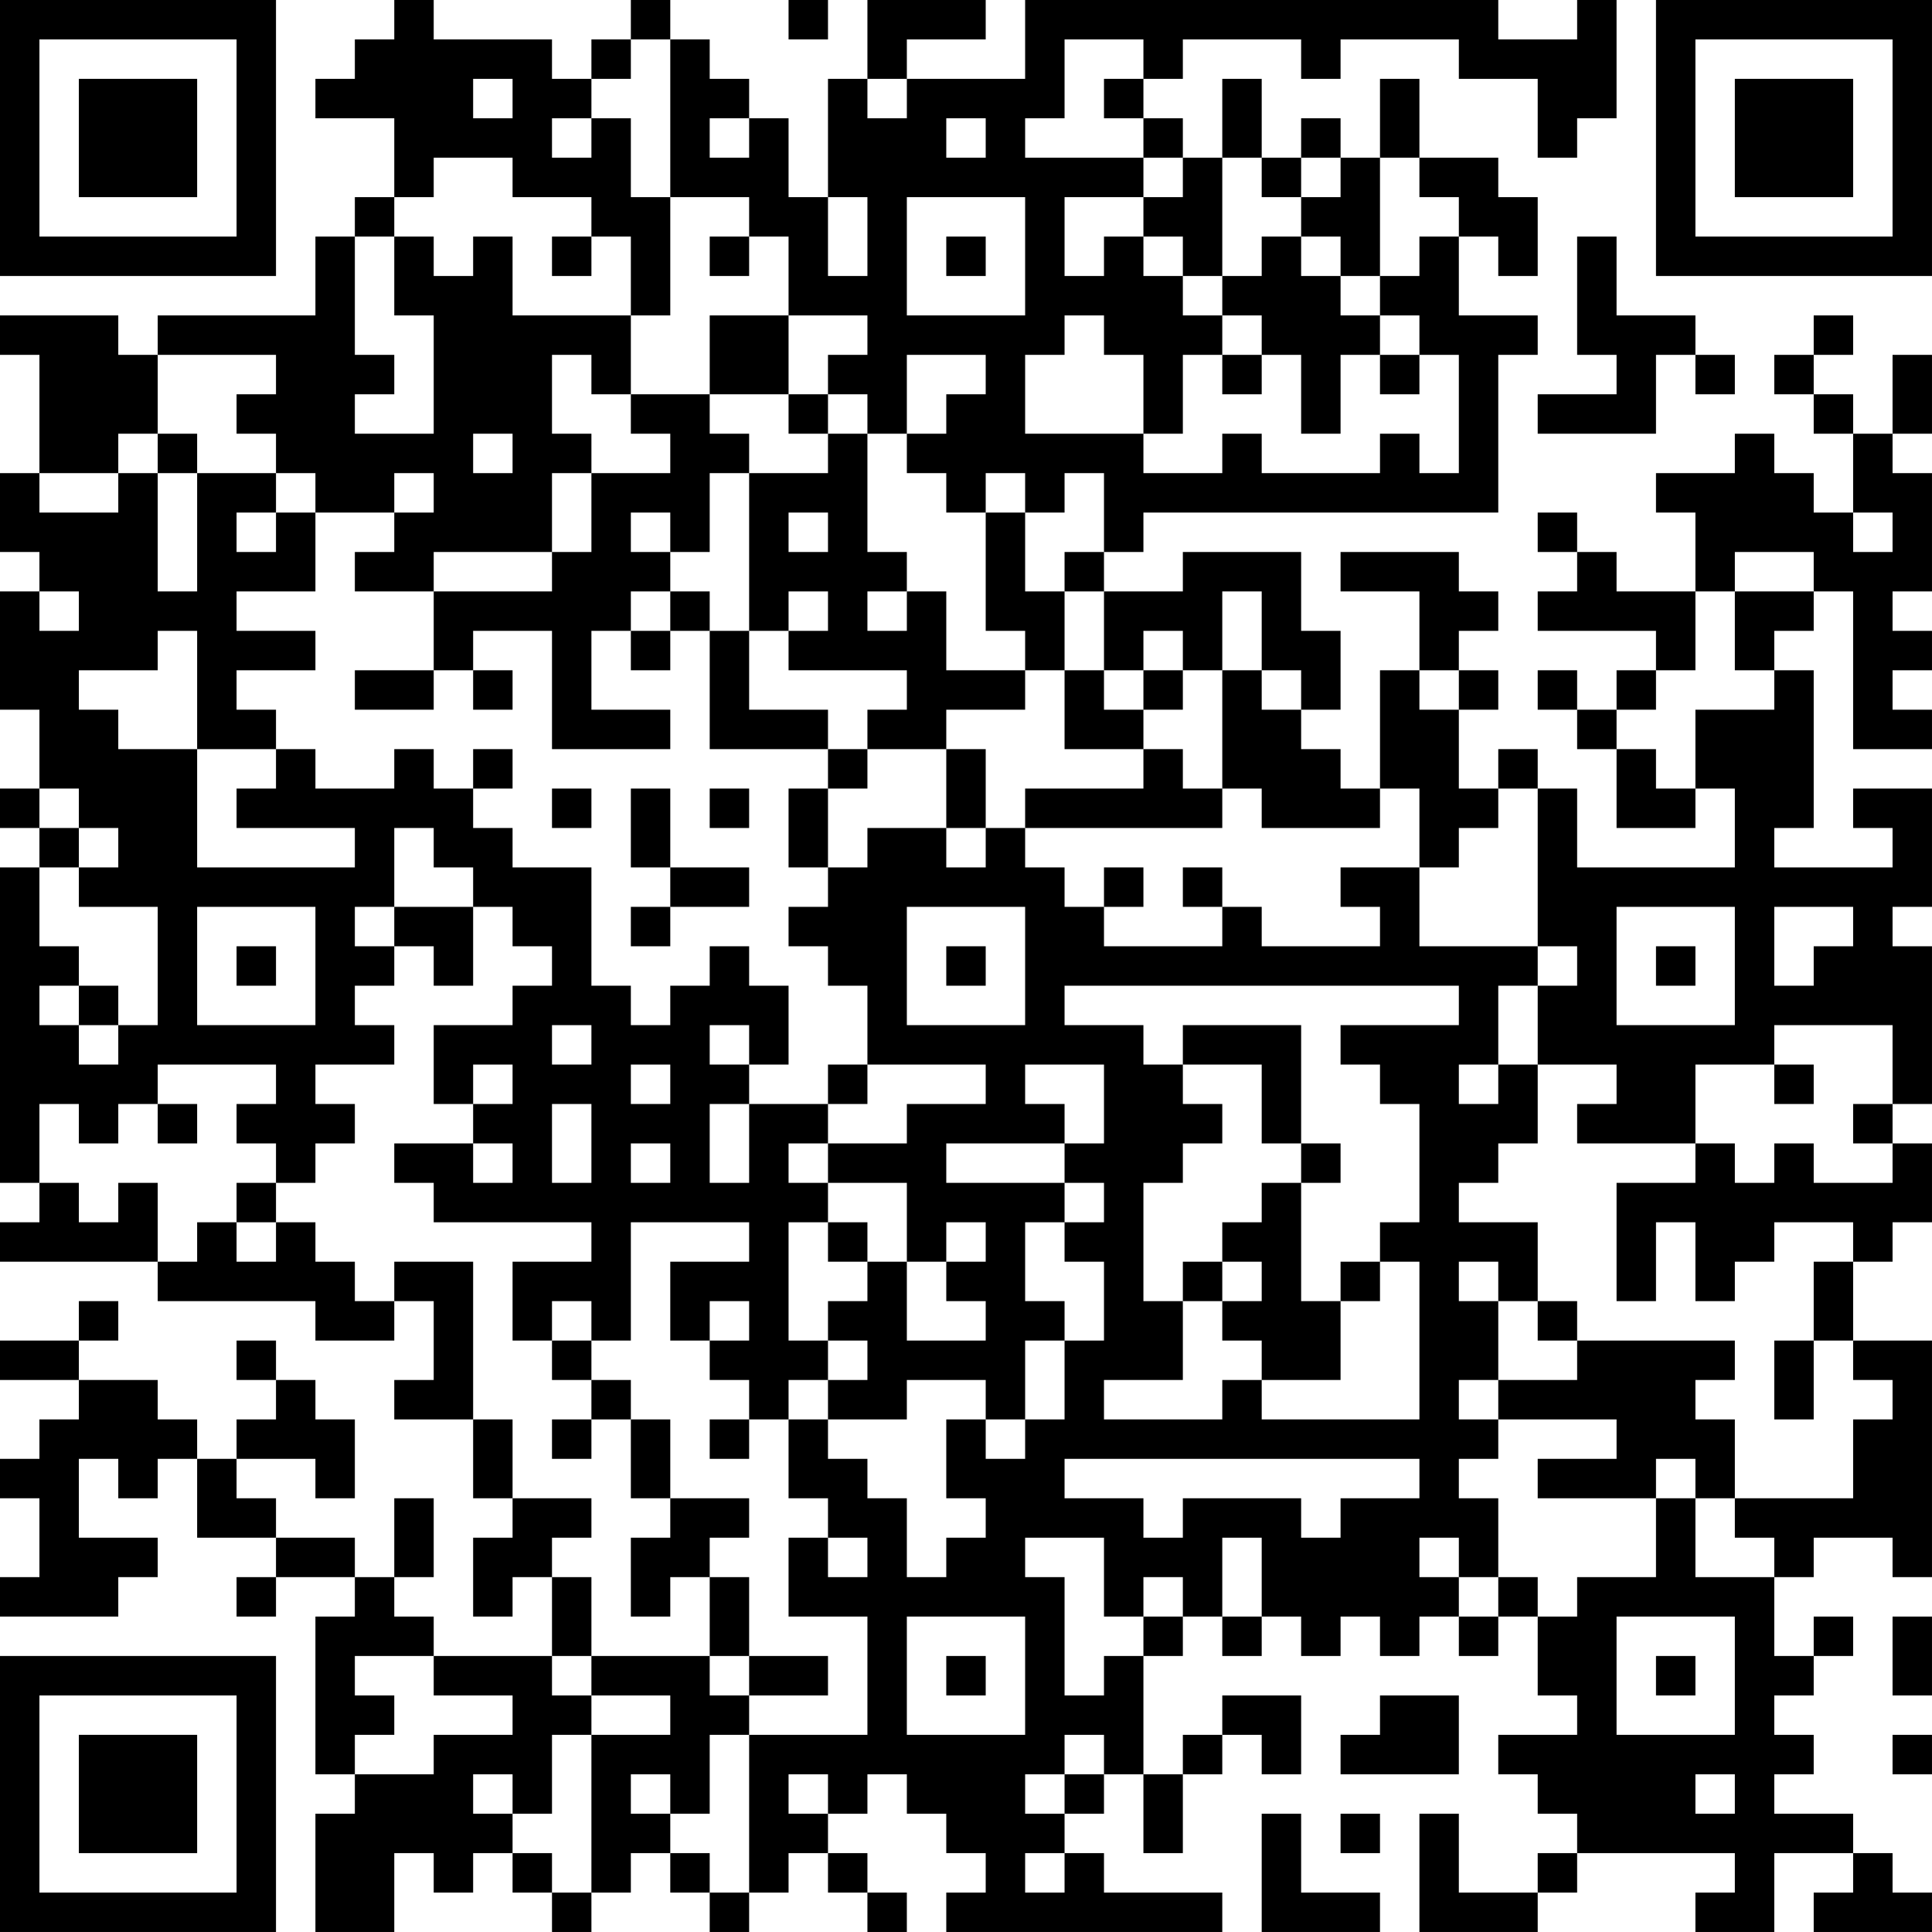<?xml version="1.0" encoding="UTF-8"?>
<svg xmlns="http://www.w3.org/2000/svg" version="1.1" width="250" height="250" viewBox="0 0 250 250"><rect x="0" y="0" width="250" height="250" fill="#ffffff"/><g transform="scale(5.102)"><g transform="translate(0,0)"><path fill-rule="evenodd" d="M10 0L10 1L9 1L9 2L8 2L8 3L10 3L10 5L9 5L9 6L8 6L8 8L4 8L4 9L3 9L3 8L0 8L0 9L1 9L1 12L0 12L0 14L1 14L1 15L0 15L0 18L1 18L1 20L0 20L0 21L1 21L1 22L0 22L0 30L1 30L1 31L0 31L0 32L4 32L4 33L8 33L8 34L10 34L10 33L11 33L11 35L10 35L10 36L12 36L12 38L13 38L13 39L12 39L12 41L13 41L13 40L14 40L14 42L11 42L11 41L10 41L10 40L11 40L11 38L10 38L10 40L9 40L9 39L7 39L7 38L6 38L6 37L8 37L8 38L9 38L9 36L8 36L8 35L7 35L7 34L6 34L6 35L7 35L7 36L6 36L6 37L5 37L5 36L4 36L4 35L2 35L2 34L3 34L3 33L2 33L2 34L0 34L0 35L2 35L2 36L1 36L1 37L0 37L0 38L1 38L1 40L0 40L0 41L3 41L3 40L4 40L4 39L2 39L2 37L3 37L3 38L4 38L4 37L5 37L5 39L7 39L7 40L6 40L6 41L7 41L7 40L9 40L9 41L8 41L8 45L9 45L9 46L8 46L8 49L10 49L10 47L11 47L11 48L12 48L12 47L13 47L13 48L14 48L14 49L15 49L15 48L16 48L16 47L17 47L17 48L18 48L18 49L19 49L19 48L20 48L20 47L21 47L21 48L22 48L22 49L23 49L23 48L22 48L22 47L21 47L21 46L22 46L22 45L23 45L23 46L24 46L24 47L25 47L25 48L24 48L24 49L31 49L31 48L28 48L28 47L27 47L27 46L28 46L28 45L29 45L29 47L30 47L30 45L31 45L31 44L32 44L32 45L33 45L33 43L31 43L31 44L30 44L30 45L29 45L29 42L30 42L30 41L31 41L31 42L32 42L32 41L33 41L33 42L34 42L34 41L35 41L35 42L36 42L36 41L37 41L37 42L38 42L38 41L39 41L39 43L40 43L40 44L38 44L38 45L39 45L39 46L40 46L40 47L39 47L39 48L37 48L37 46L36 46L36 49L39 49L39 48L40 48L40 47L44 47L44 48L43 48L43 49L45 49L45 47L47 47L47 48L46 48L46 49L49 49L49 48L48 48L48 47L47 47L47 46L45 46L45 45L46 45L46 44L45 44L45 43L46 43L46 42L47 42L47 41L46 41L46 42L45 42L45 40L46 40L46 39L48 39L48 40L49 40L49 34L47 34L47 32L48 32L48 31L49 31L49 29L48 29L48 28L49 28L49 24L48 24L48 23L49 23L49 20L47 20L47 21L48 21L48 22L45 22L45 21L46 21L46 17L45 17L45 16L46 16L46 15L47 15L47 19L49 19L49 18L48 18L48 17L49 17L49 16L48 16L48 15L49 15L49 12L48 12L48 11L49 11L49 9L48 9L48 11L47 11L47 10L46 10L46 9L47 9L47 8L46 8L46 9L45 9L45 10L46 10L46 11L47 11L47 13L46 13L46 12L45 12L45 11L44 11L44 12L42 12L42 13L43 13L43 15L41 15L41 14L40 14L40 13L39 13L39 14L40 14L40 15L39 15L39 16L42 16L42 17L41 17L41 18L40 18L40 17L39 17L39 18L40 18L40 19L41 19L41 21L43 21L43 20L44 20L44 22L40 22L40 20L39 20L39 19L38 19L38 20L37 20L37 18L38 18L38 17L37 17L37 16L38 16L38 15L37 15L37 14L34 14L34 15L36 15L36 17L35 17L35 20L34 20L34 19L33 19L33 18L34 18L34 16L33 16L33 14L30 14L30 15L28 15L28 14L29 14L29 13L38 13L38 9L39 9L39 8L37 8L37 6L38 6L38 7L39 7L39 5L38 5L38 4L36 4L36 2L35 2L35 4L34 4L34 3L33 3L33 4L32 4L32 2L31 2L31 4L30 4L30 3L29 3L29 2L30 2L30 1L33 1L33 2L34 2L34 1L37 1L37 2L39 2L39 4L40 4L40 3L41 3L41 0L40 0L40 1L38 1L38 0L26 0L26 2L23 2L23 1L25 1L25 0L22 0L22 2L21 2L21 5L20 5L20 3L19 3L19 2L18 2L18 1L17 1L17 0L16 0L16 1L15 1L15 2L14 2L14 1L11 1L11 0ZM20 0L20 1L21 1L21 0ZM16 1L16 2L15 2L15 3L14 3L14 4L15 4L15 3L16 3L16 5L17 5L17 8L16 8L16 6L15 6L15 5L13 5L13 4L11 4L11 5L10 5L10 6L9 6L9 9L10 9L10 10L9 10L9 11L11 11L11 8L10 8L10 6L11 6L11 7L12 7L12 6L13 6L13 8L16 8L16 10L15 10L15 9L14 9L14 11L15 11L15 12L14 12L14 14L11 14L11 15L9 15L9 14L10 14L10 13L11 13L11 12L10 12L10 13L8 13L8 12L7 12L7 11L6 11L6 10L7 10L7 9L4 9L4 11L3 11L3 12L1 12L1 13L3 13L3 12L4 12L4 15L5 15L5 12L7 12L7 13L6 13L6 14L7 14L7 13L8 13L8 15L6 15L6 16L8 16L8 17L6 17L6 18L7 18L7 19L5 19L5 16L4 16L4 17L2 17L2 18L3 18L3 19L5 19L5 22L9 22L9 21L6 21L6 20L7 20L7 19L8 19L8 20L10 20L10 19L11 19L11 20L12 20L12 21L13 21L13 22L15 22L15 25L16 25L16 26L17 26L17 25L18 25L18 24L19 24L19 25L20 25L20 27L19 27L19 26L18 26L18 27L19 27L19 28L18 28L18 30L19 30L19 28L21 28L21 29L20 29L20 30L21 30L21 31L20 31L20 34L21 34L21 35L20 35L20 36L19 36L19 35L18 35L18 34L19 34L19 33L18 33L18 34L17 34L17 32L19 32L19 31L16 31L16 34L15 34L15 33L14 33L14 34L13 34L13 32L15 32L15 31L11 31L11 30L10 30L10 29L12 29L12 30L13 30L13 29L12 29L12 28L13 28L13 27L12 27L12 28L11 28L11 26L13 26L13 25L14 25L14 24L13 24L13 23L12 23L12 22L11 22L11 21L10 21L10 23L9 23L9 24L10 24L10 25L9 25L9 26L10 26L10 27L8 27L8 28L9 28L9 29L8 29L8 30L7 30L7 29L6 29L6 28L7 28L7 27L4 27L4 28L3 28L3 29L2 29L2 28L1 28L1 30L2 30L2 31L3 31L3 30L4 30L4 32L5 32L5 31L6 31L6 32L7 32L7 31L8 31L8 32L9 32L9 33L10 33L10 32L12 32L12 36L13 36L13 38L15 38L15 39L14 39L14 40L15 40L15 42L14 42L14 43L15 43L15 44L14 44L14 46L13 46L13 45L12 45L12 46L13 46L13 47L14 47L14 48L15 48L15 44L17 44L17 43L15 43L15 42L18 42L18 43L19 43L19 44L18 44L18 46L17 46L17 45L16 45L16 46L17 46L17 47L18 47L18 48L19 48L19 44L22 44L22 41L20 41L20 39L21 39L21 40L22 40L22 39L21 39L21 38L20 38L20 36L21 36L21 37L22 37L22 38L23 38L23 40L24 40L24 39L25 39L25 38L24 38L24 36L25 36L25 37L26 37L26 36L27 36L27 34L28 34L28 32L27 32L27 31L28 31L28 30L27 30L27 29L28 29L28 27L26 27L26 28L27 28L27 29L24 29L24 30L27 30L27 31L26 31L26 33L27 33L27 34L26 34L26 36L25 36L25 35L23 35L23 36L21 36L21 35L22 35L22 34L21 34L21 33L22 33L22 32L23 32L23 34L25 34L25 33L24 33L24 32L25 32L25 31L24 31L24 32L23 32L23 30L21 30L21 29L23 29L23 28L25 28L25 27L22 27L22 25L21 25L21 24L20 24L20 23L21 23L21 22L22 22L22 21L24 21L24 22L25 22L25 21L26 21L26 22L27 22L27 23L28 23L28 24L31 24L31 23L32 23L32 24L35 24L35 23L34 23L34 22L36 22L36 24L39 24L39 25L38 25L38 27L37 27L37 28L38 28L38 27L39 27L39 29L38 29L38 30L37 30L37 31L39 31L39 33L38 33L38 32L37 32L37 33L38 33L38 35L37 35L37 36L38 36L38 37L37 37L37 38L38 38L38 40L37 40L37 39L36 39L36 40L37 40L37 41L38 41L38 40L39 40L39 41L40 41L40 40L42 40L42 38L43 38L43 40L45 40L45 39L44 39L44 38L47 38L47 36L48 36L48 35L47 35L47 34L46 34L46 32L47 32L47 31L45 31L45 32L44 32L44 33L43 33L43 31L42 31L42 33L41 33L41 30L43 30L43 29L44 29L44 30L45 30L45 29L46 29L46 30L48 30L48 29L47 29L47 28L48 28L48 26L45 26L45 27L43 27L43 29L40 29L40 28L41 28L41 27L39 27L39 25L40 25L40 24L39 24L39 20L38 20L38 21L37 21L37 22L36 22L36 20L35 20L35 21L32 21L32 20L31 20L31 17L32 17L32 18L33 18L33 17L32 17L32 15L31 15L31 17L30 17L30 16L29 16L29 17L28 17L28 15L27 15L27 14L28 14L28 12L27 12L27 13L26 13L26 12L25 12L25 13L24 13L24 12L23 12L23 11L24 11L24 10L25 10L25 9L23 9L23 11L22 11L22 10L21 10L21 9L22 9L22 8L20 8L20 6L19 6L19 5L17 5L17 1ZM27 1L27 3L26 3L26 4L29 4L29 5L27 5L27 7L28 7L28 6L29 6L29 7L30 7L30 8L31 8L31 9L30 9L30 11L29 11L29 9L28 9L28 8L27 8L27 9L26 9L26 11L29 11L29 12L31 12L31 11L32 11L32 12L35 12L35 11L36 11L36 12L37 12L37 9L36 9L36 8L35 8L35 7L36 7L36 6L37 6L37 5L36 5L36 4L35 4L35 7L34 7L34 6L33 6L33 5L34 5L34 4L33 4L33 5L32 5L32 4L31 4L31 7L30 7L30 6L29 6L29 5L30 5L30 4L29 4L29 3L28 3L28 2L29 2L29 1ZM12 2L12 3L13 3L13 2ZM22 2L22 3L23 3L23 2ZM18 3L18 4L19 4L19 3ZM24 3L24 4L25 4L25 3ZM21 5L21 7L22 7L22 5ZM23 5L23 8L26 8L26 5ZM14 6L14 7L15 7L15 6ZM18 6L18 7L19 7L19 6ZM24 6L24 7L25 7L25 6ZM32 6L32 7L31 7L31 8L32 8L32 9L31 9L31 10L32 10L32 9L33 9L33 11L34 11L34 9L35 9L35 10L36 10L36 9L35 9L35 8L34 8L34 7L33 7L33 6ZM40 6L40 9L41 9L41 10L39 10L39 11L42 11L42 9L43 9L43 10L44 10L44 9L43 9L43 8L41 8L41 6ZM18 8L18 10L16 10L16 11L17 11L17 12L15 12L15 14L14 14L14 15L11 15L11 17L9 17L9 18L11 18L11 17L12 17L12 18L13 18L13 17L12 17L12 16L14 16L14 19L17 19L17 18L15 18L15 16L16 16L16 17L17 17L17 16L18 16L18 19L21 19L21 20L20 20L20 22L21 22L21 20L22 20L22 19L24 19L24 21L25 21L25 19L24 19L24 18L26 18L26 17L27 17L27 19L29 19L29 20L26 20L26 21L31 21L31 20L30 20L30 19L29 19L29 18L30 18L30 17L29 17L29 18L28 18L28 17L27 17L27 15L26 15L26 13L25 13L25 16L26 16L26 17L24 17L24 15L23 15L23 14L22 14L22 11L21 11L21 10L20 10L20 8ZM18 10L18 11L19 11L19 12L18 12L18 14L17 14L17 13L16 13L16 14L17 14L17 15L16 15L16 16L17 16L17 15L18 15L18 16L19 16L19 18L21 18L21 19L22 19L22 18L23 18L23 17L20 17L20 16L21 16L21 15L20 15L20 16L19 16L19 12L21 12L21 11L20 11L20 10ZM4 11L4 12L5 12L5 11ZM12 11L12 12L13 12L13 11ZM20 13L20 14L21 14L21 13ZM47 13L47 14L48 14L48 13ZM44 14L44 15L43 15L43 17L42 17L42 18L41 18L41 19L42 19L42 20L43 20L43 18L45 18L45 17L44 17L44 15L46 15L46 14ZM1 15L1 16L2 16L2 15ZM22 15L22 16L23 16L23 15ZM36 17L36 18L37 18L37 17ZM12 19L12 20L13 20L13 19ZM1 20L1 21L2 21L2 22L1 22L1 24L2 24L2 25L1 25L1 26L2 26L2 27L3 27L3 26L4 26L4 23L2 23L2 22L3 22L3 21L2 21L2 20ZM14 20L14 21L15 21L15 20ZM16 20L16 22L17 22L17 23L16 23L16 24L17 24L17 23L19 23L19 22L17 22L17 20ZM18 20L18 21L19 21L19 20ZM28 22L28 23L29 23L29 22ZM30 22L30 23L31 23L31 22ZM5 23L5 26L8 26L8 23ZM10 23L10 24L11 24L11 25L12 25L12 23ZM23 23L23 26L26 26L26 23ZM41 23L41 26L44 26L44 23ZM45 23L45 25L46 25L46 24L47 24L47 23ZM6 24L6 25L7 25L7 24ZM24 24L24 25L25 25L25 24ZM42 24L42 25L43 25L43 24ZM2 25L2 26L3 26L3 25ZM27 25L27 26L29 26L29 27L30 27L30 28L31 28L31 29L30 29L30 30L29 30L29 33L30 33L30 35L28 35L28 36L31 36L31 35L32 35L32 36L36 36L36 32L35 32L35 31L36 31L36 28L35 28L35 27L34 27L34 26L37 26L37 25ZM14 26L14 27L15 27L15 26ZM30 26L30 27L32 27L32 29L33 29L33 30L32 30L32 31L31 31L31 32L30 32L30 33L31 33L31 34L32 34L32 35L34 35L34 33L35 33L35 32L34 32L34 33L33 33L33 30L34 30L34 29L33 29L33 26ZM16 27L16 28L17 28L17 27ZM21 27L21 28L22 28L22 27ZM45 27L45 28L46 28L46 27ZM4 28L4 29L5 29L5 28ZM14 28L14 30L15 30L15 28ZM16 29L16 30L17 30L17 29ZM6 30L6 31L7 31L7 30ZM21 31L21 32L22 32L22 31ZM31 32L31 33L32 33L32 32ZM39 33L39 34L40 34L40 35L38 35L38 36L41 36L41 37L39 37L39 38L42 38L42 37L43 37L43 38L44 38L44 36L43 36L43 35L44 35L44 34L40 34L40 33ZM14 34L14 35L15 35L15 36L14 36L14 37L15 37L15 36L16 36L16 38L17 38L17 39L16 39L16 41L17 41L17 40L18 40L18 42L19 42L19 43L21 43L21 42L19 42L19 40L18 40L18 39L19 39L19 38L17 38L17 36L16 36L16 35L15 35L15 34ZM45 34L45 36L46 36L46 34ZM18 36L18 37L19 37L19 36ZM27 37L27 38L29 38L29 39L30 39L30 38L33 38L33 39L34 39L34 38L36 38L36 37ZM26 39L26 40L27 40L27 43L28 43L28 42L29 42L29 41L30 41L30 40L29 40L29 41L28 41L28 39ZM31 39L31 41L32 41L32 39ZM23 41L23 44L26 44L26 41ZM41 41L41 44L44 44L44 41ZM48 41L48 43L49 43L49 41ZM9 42L9 43L10 43L10 44L9 44L9 45L11 45L11 44L13 44L13 43L11 43L11 42ZM24 42L24 43L25 43L25 42ZM42 42L42 43L43 43L43 42ZM35 43L35 44L34 44L34 45L37 45L37 43ZM27 44L27 45L26 45L26 46L27 46L27 45L28 45L28 44ZM48 44L48 45L49 45L49 44ZM20 45L20 46L21 46L21 45ZM43 45L43 46L44 46L44 45ZM32 46L32 49L35 49L35 48L33 48L33 46ZM34 46L34 47L35 47L35 46ZM26 47L26 48L27 48L27 47ZM0 0L0 7L7 7L7 0ZM1 1L1 6L6 6L6 1ZM2 2L2 5L5 5L5 2ZM42 0L42 7L49 7L49 0ZM43 1L43 6L48 6L48 1ZM44 2L44 5L47 5L47 2ZM0 42L0 49L7 49L7 42ZM1 43L1 48L6 48L6 43ZM2 44L2 47L5 47L5 44Z" fill="#000000"/></g></g></svg>
